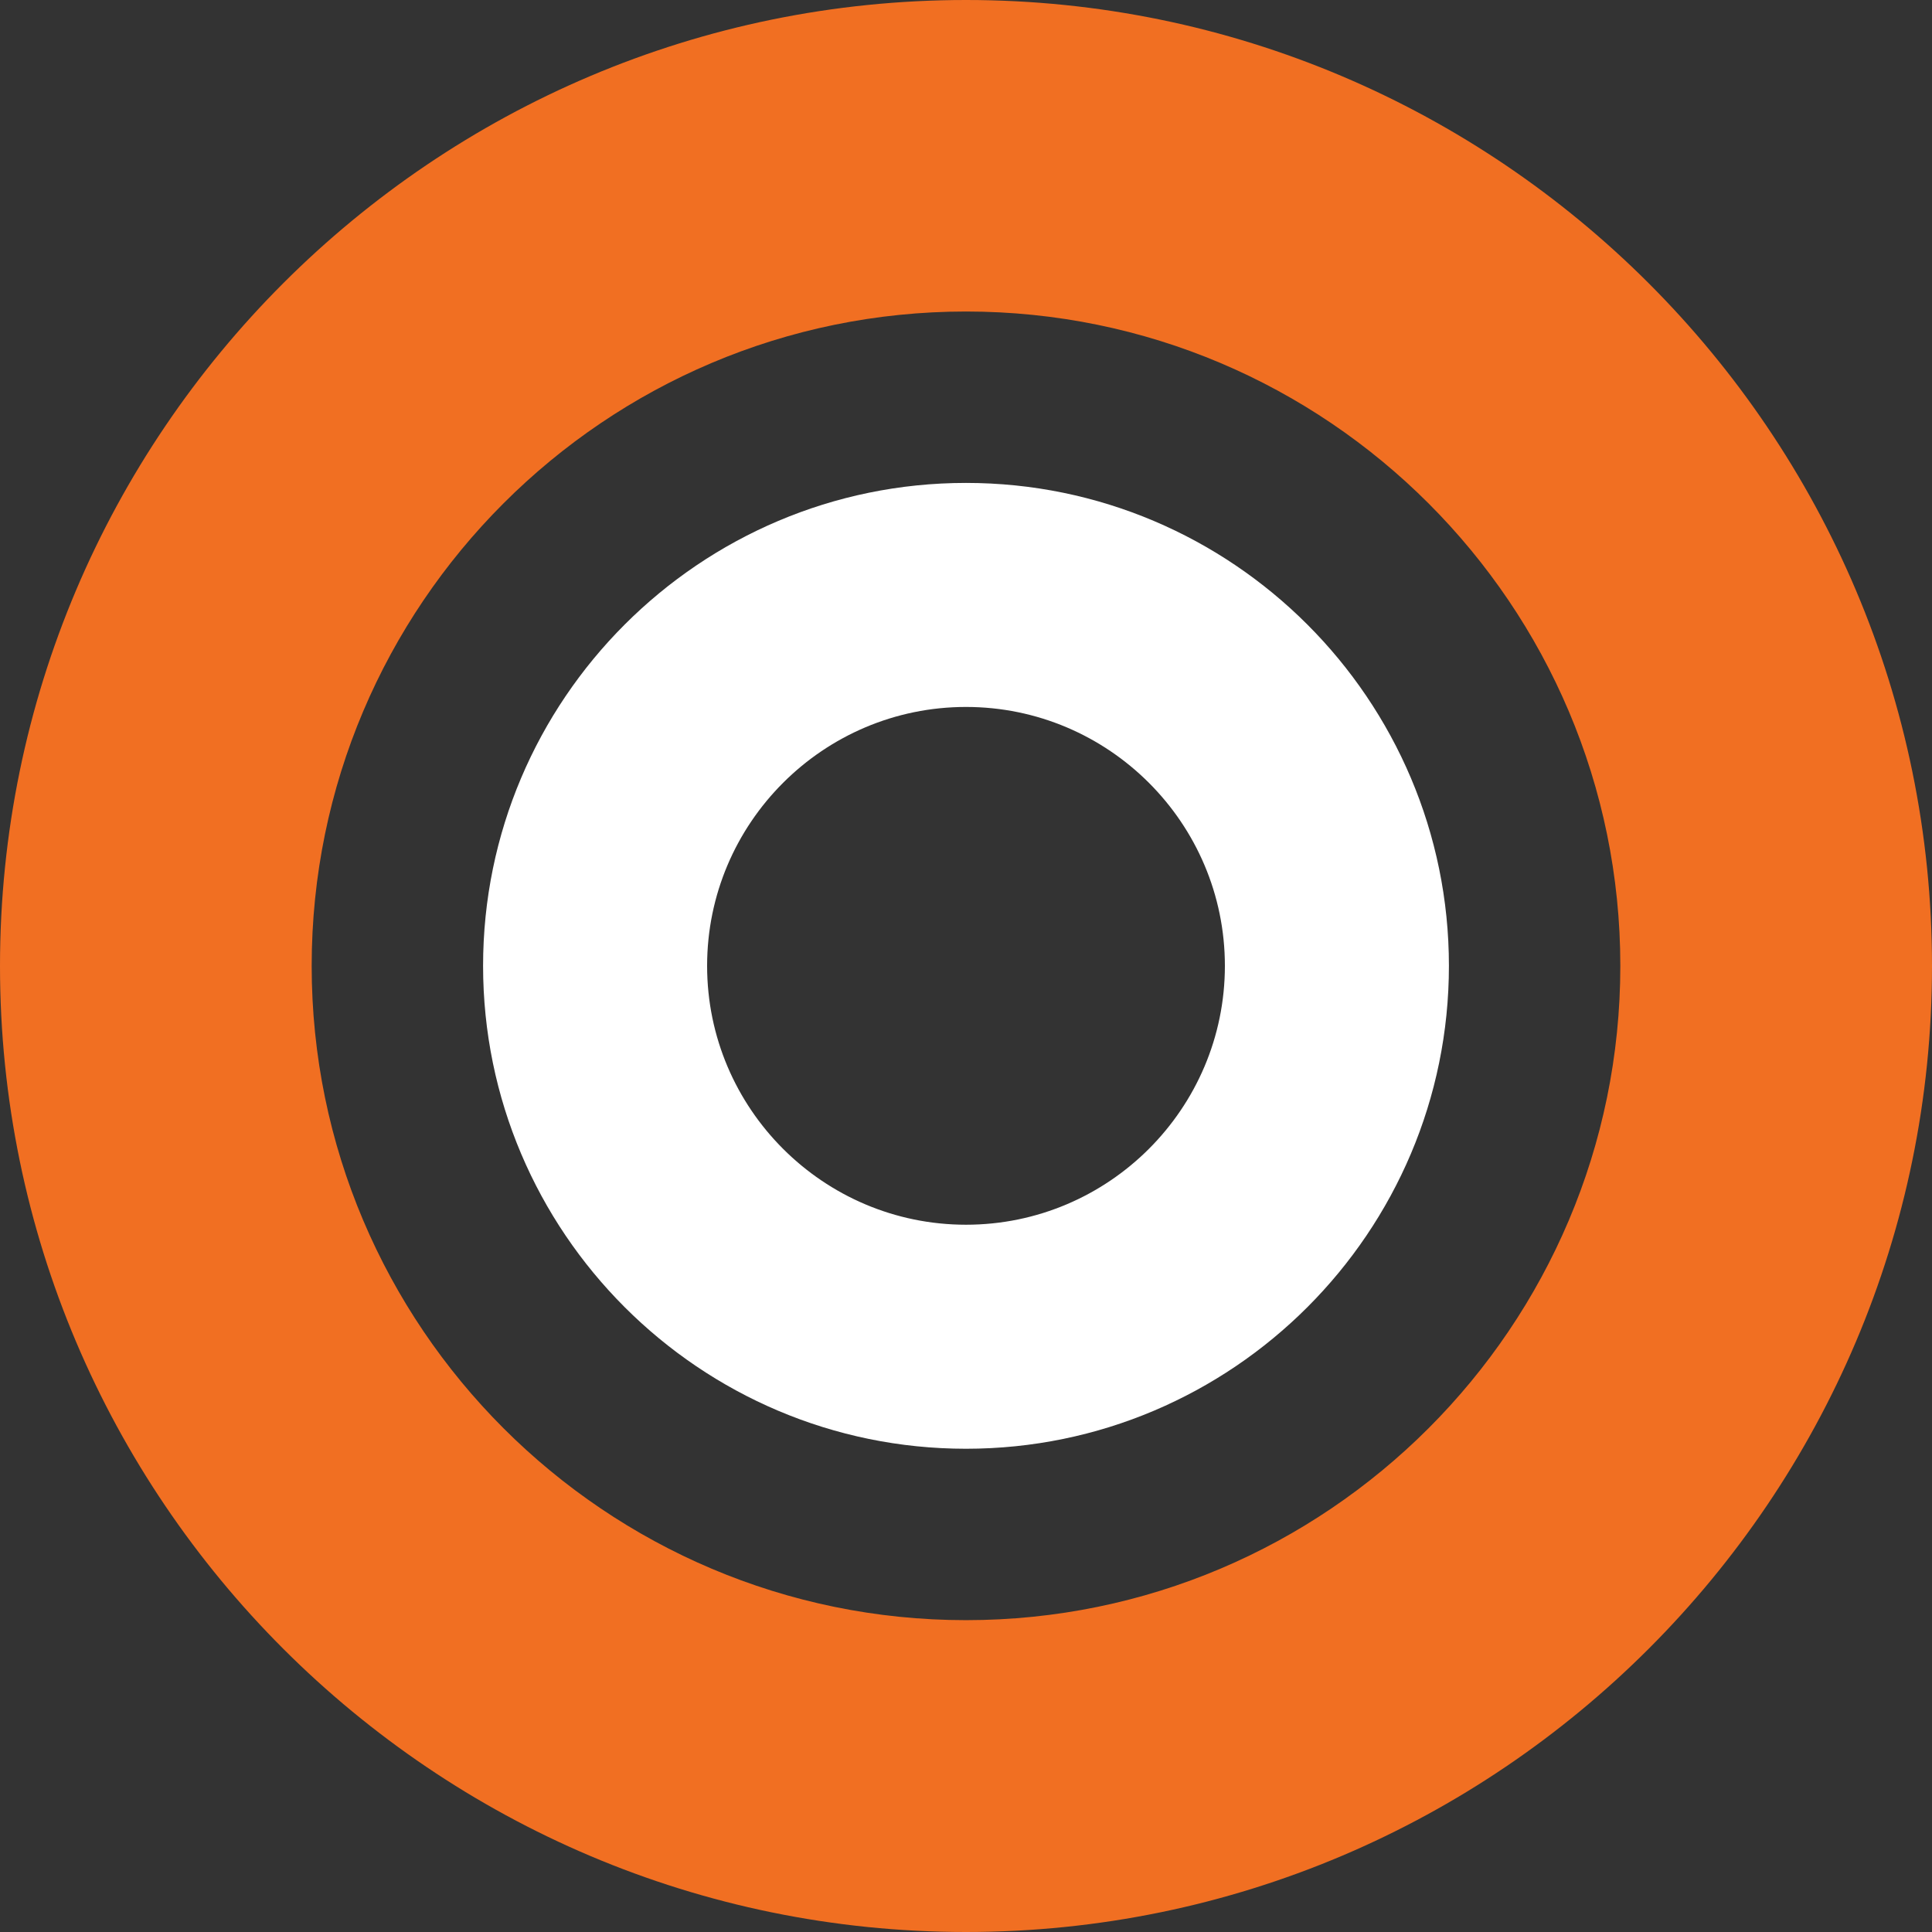 <svg width="71" height="71" fill="none" xmlns="http://www.w3.org/2000/svg"><rect width="100%" height="100%" fill="#333333" stroke="none"/><path d="M35.5 17.747c-9.784 0-17.747 7.963-17.747 17.747 0 9.784 7.957 17.747 17.747 17.747s17.747-7.957 17.747-17.747S45.284 17.747 35.5 17.747Zm0 27.261c-5.245 0-9.514-4.269-9.514-9.514 0-5.245 4.269-9.514 9.514-9.514 5.245 0 9.514 4.269 9.514 9.514 0 5.245-4.269 9.514-9.514 9.514Z" fill="#fff"/><path d="M35.5 0C15.927 0 0 15.92 0 35.5S15.927 71 35.5 71 71 55.073 71 35.5 55.073 0 35.5 0Zm0 59.54c-13.256 0-24.046-10.784-24.046-24.046 0-13.262 10.784-24.046 24.046-24.046 13.262 0 24.046 10.784 24.046 24.046 0 13.262-10.784 24.046-24.046 24.046Z" fill="#F16F22"/></svg>